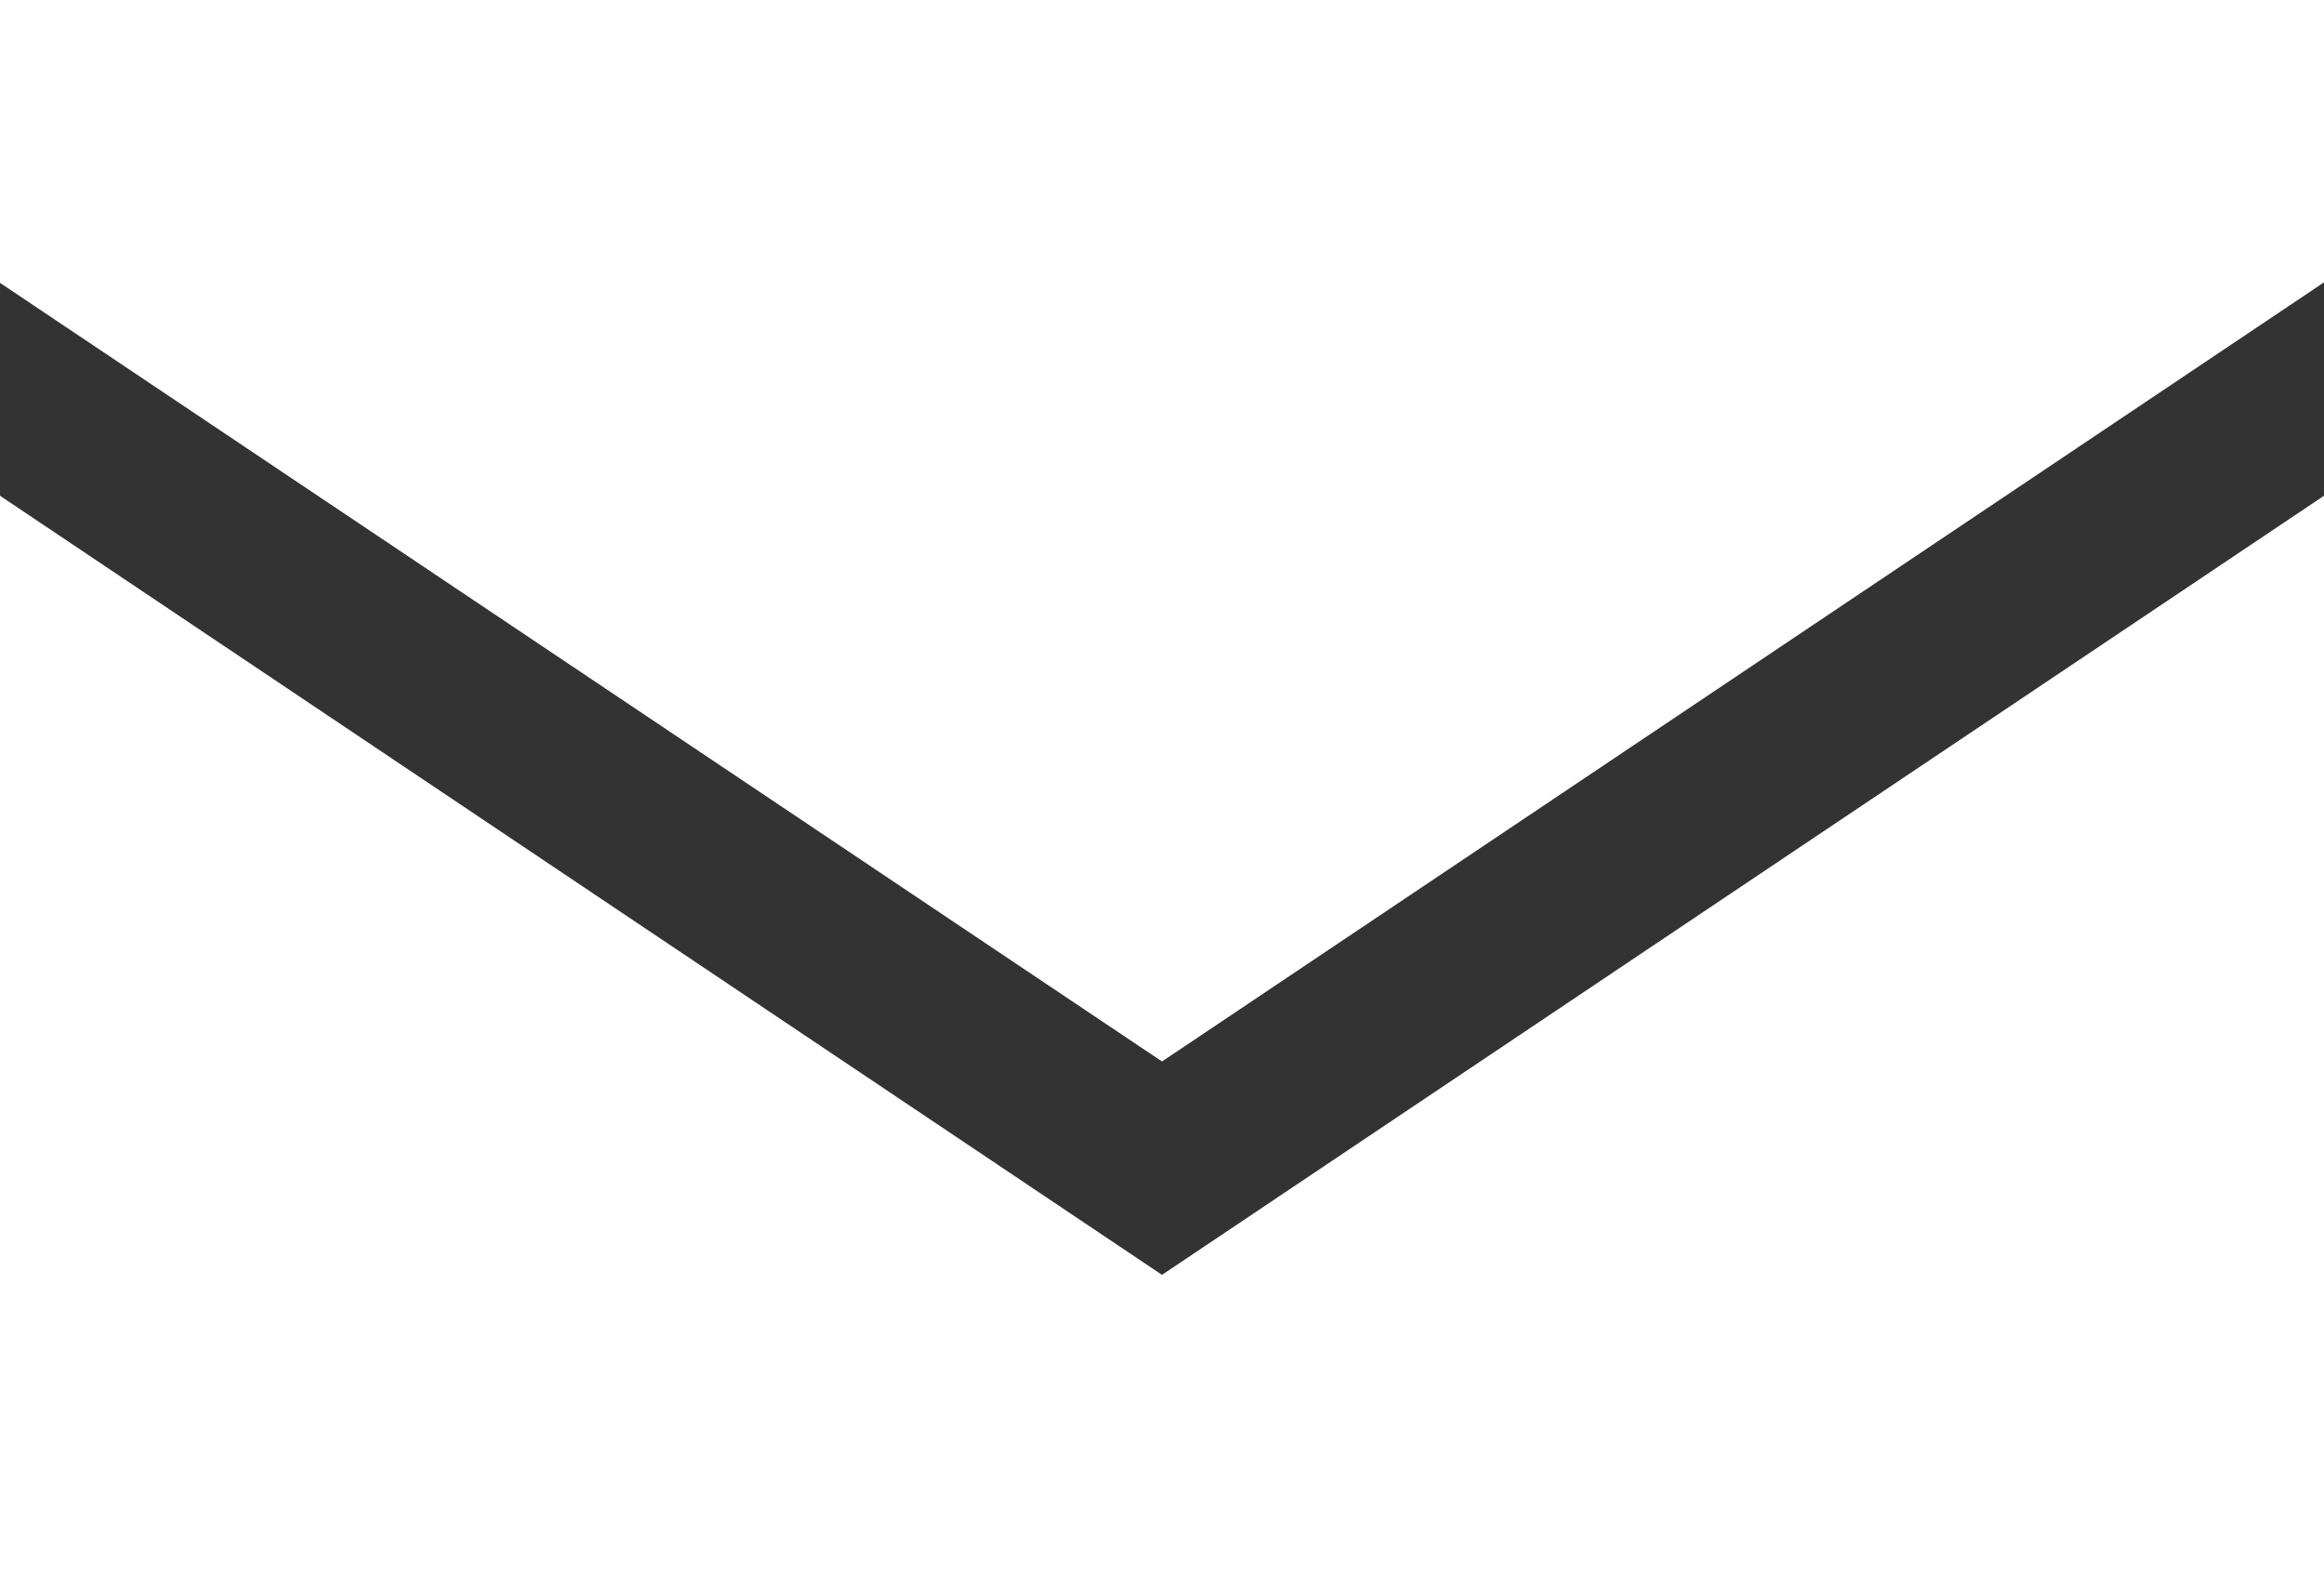 <svg id="メール02" xmlns="http://www.w3.org/2000/svg" width="19.238" height="13.046" viewBox="0 0 19.238 13.046">
  <rect x="0" y="0" width="19.238" height="13.046" fill="#333333" stroke="none"/>
  <path id="パス_16" data-name="パス 16" d="M19.238,68.8H0v2.341l9.619,6.444,9.619-6.448Z" transform="translate(0 -68.8)" fill="#fff"/>
  <path id="パス_17" data-name="パス 17" d="M0,178v8.943H19.238V178l-9.619,6.448Z" transform="translate(0 -173.897)" fill="#fff"/>
</svg>
